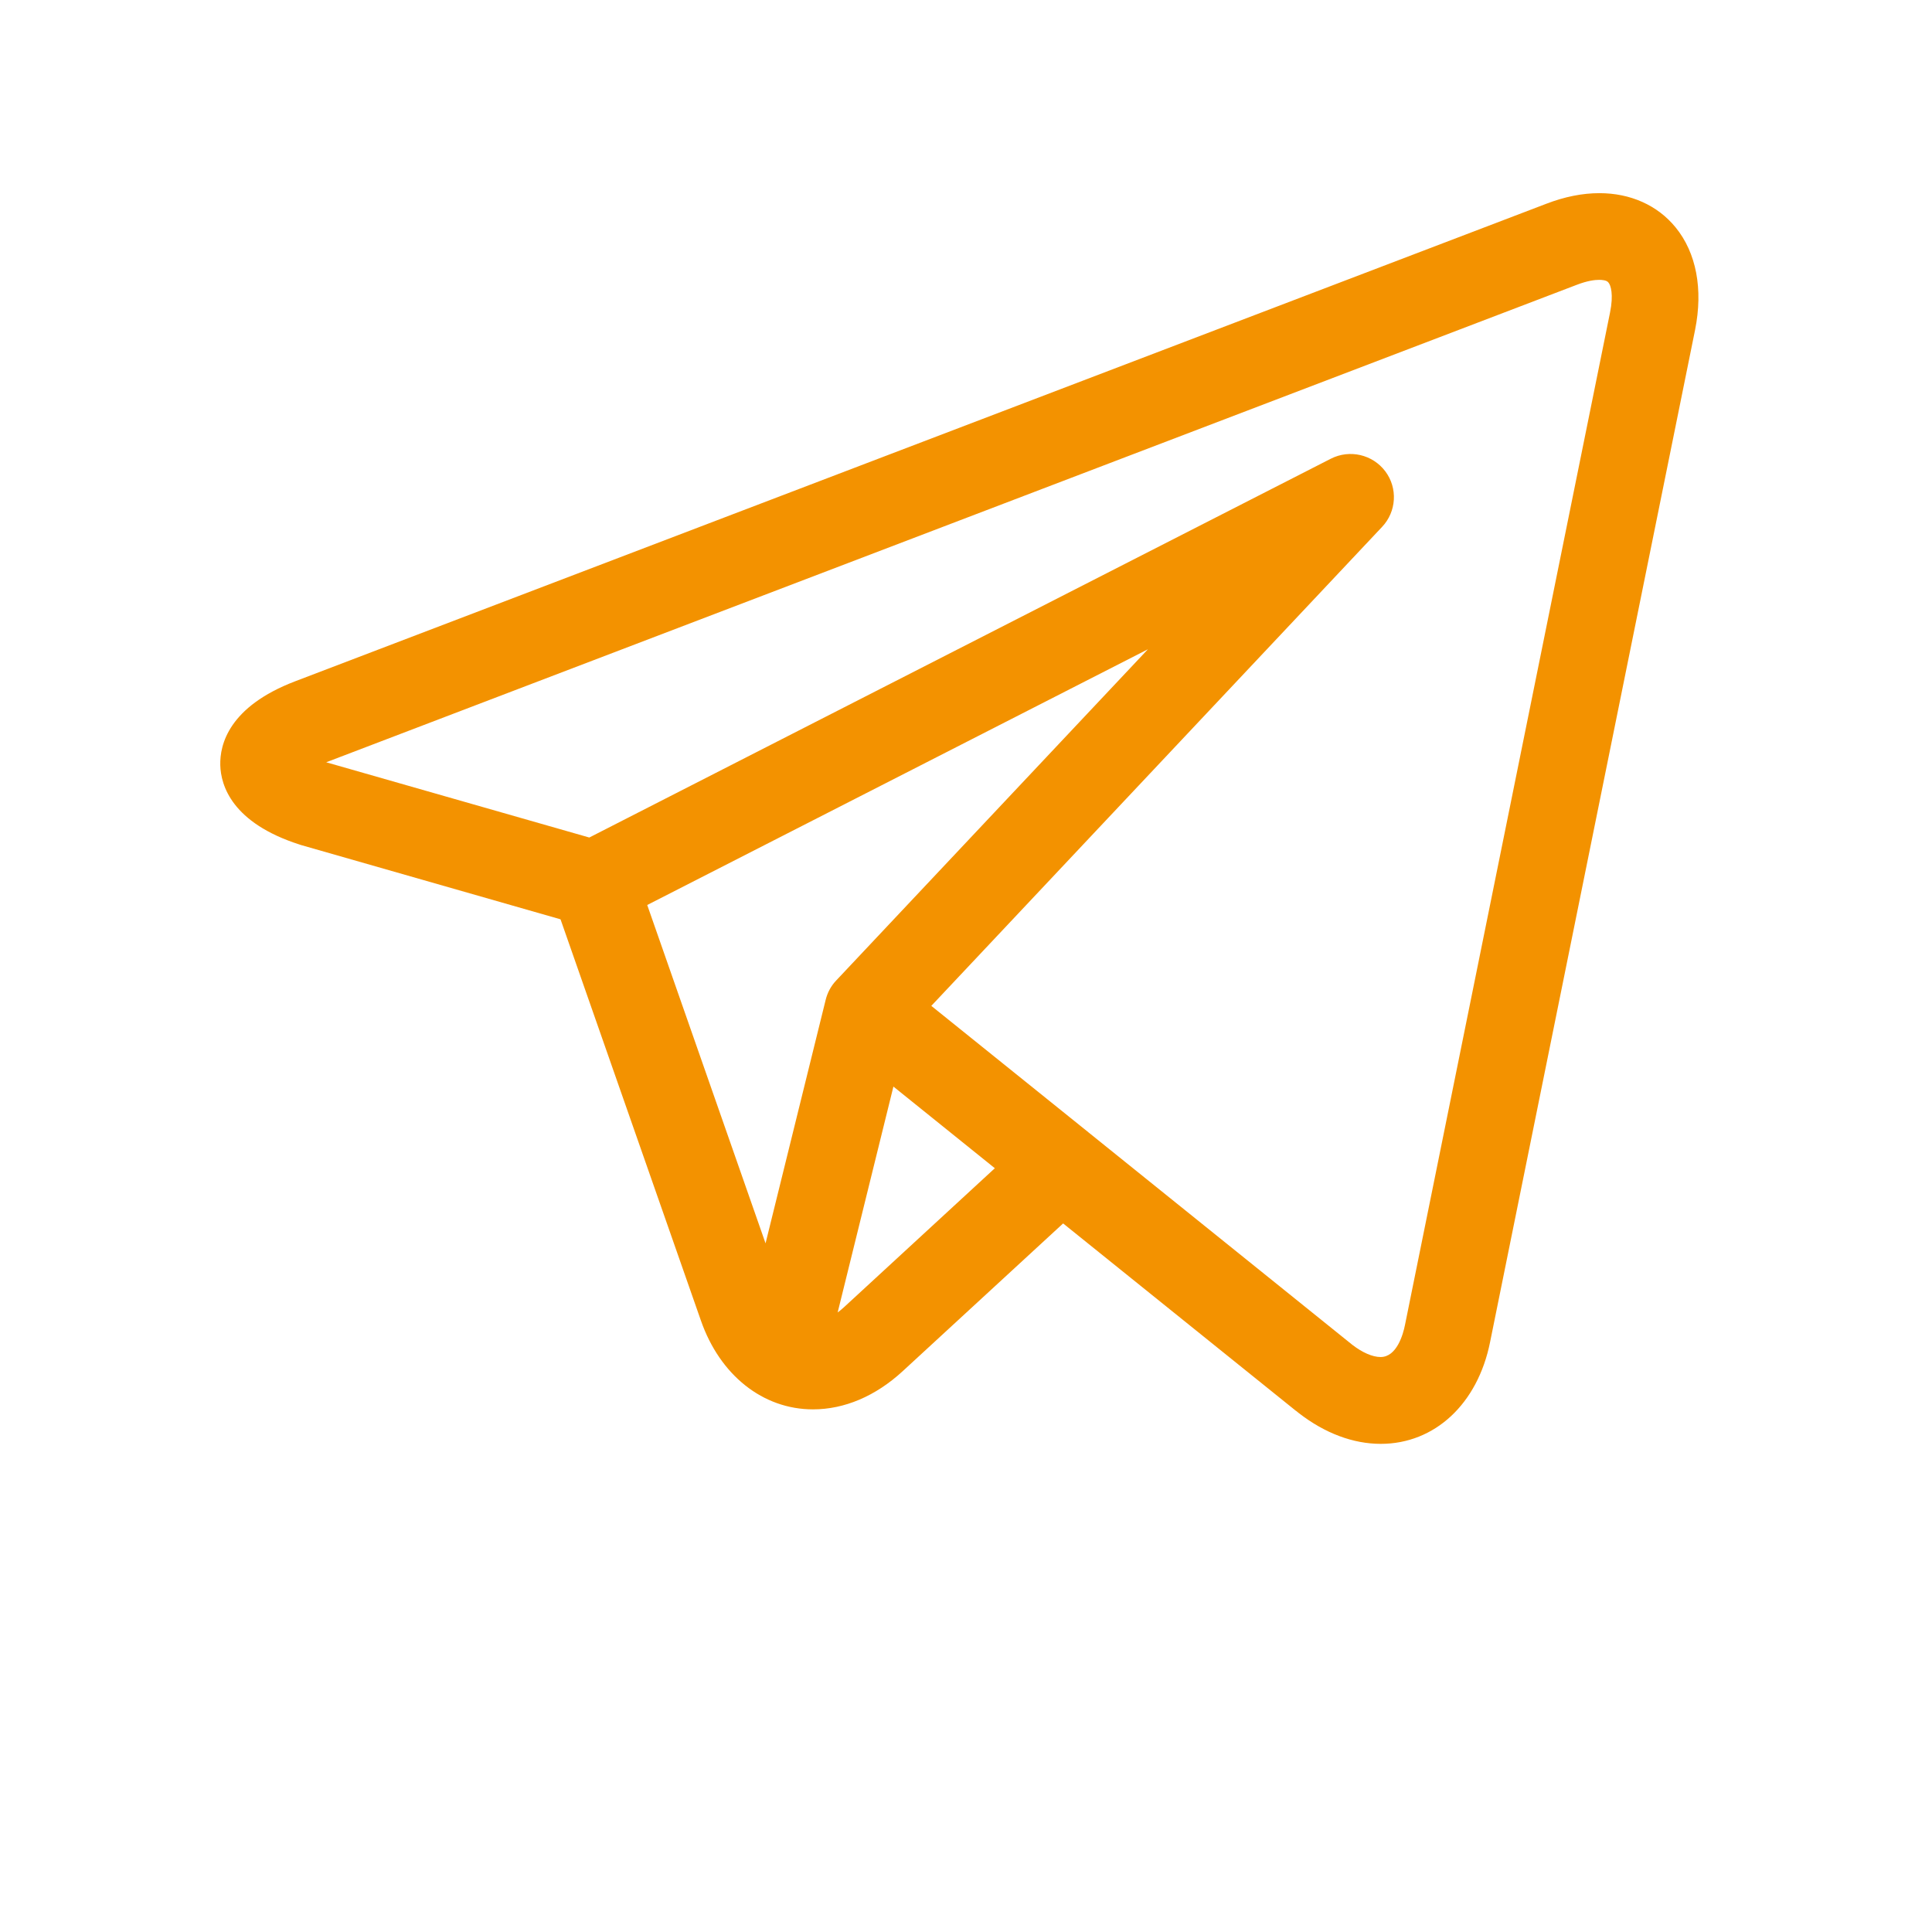<?xml version="1.0" encoding="UTF-8"?> <!-- Generator: Adobe Illustrator 25.2.0, SVG Export Plug-In . SVG Version: 6.00 Build 0) --> <svg xmlns="http://www.w3.org/2000/svg" xmlns:xlink="http://www.w3.org/1999/xlink" id="Layer_1" x="0px" y="0px" viewBox="0 0 141.73 141.73" style="enable-background:new 0 0 141.73 141.73;" xml:space="preserve"> <style type="text/css"> .st0{clip-path:url(#SVGID_2_);fill:#F39200;} </style> <g> <defs> <rect id="SVGID_1_" x="16.16" y="14.17" width="108.43" height="91.74"></rect> </defs> <clipPath id="SVGID_2_"> <use xlink:href="#SVGID_1_" style="overflow:visible;"></use> </clipPath> <path class="st0" d="M118.11,22.93l-15.04,74.26c-0.14,0.71-0.61,2.36-1.79,2.36c-0.59,0-1.33-0.32-2.08-0.9L79.85,83.07 c0,0-0.01,0-0.01-0.01l-11.52-9.27l33.07-35.14c1.06-1.12,1.16-2.85,0.23-4.08s-2.61-1.62-3.99-0.92l-54.4,27.79l-19.3-5.52 l91.75-35.03c0.78-0.3,1.32-0.36,1.63-0.36c0.19,0,0.54,0.02,0.67,0.18C118.17,20.91,118.38,21.61,118.11,22.93 M61.91,95.9 c-0.15,0.14-0.3,0.26-0.46,0.38l4.09-16.57l7.44,5.99L61.91,95.9z M47.48,66.39l36.73-18.76l-22.87,24.3 c-0.38,0.4-0.64,0.89-0.77,1.42l-4.41,17.86L47.48,66.39z M122.92,16.68c-1.32-1.62-3.31-2.51-5.59-2.51 c-1.24,0-2.55,0.26-3.9,0.78L21.65,49.98c-4.87,1.86-5.53,4.65-5.49,6.15c0.04,1.5,0.86,4.24,5.83,5.83 c0.03,0.01,0.06,0.02,0.09,0.03l19.04,5.45l10.3,29.44c1.4,4.01,4.55,6.51,8.22,6.51c2.31,0,4.59-0.97,6.58-2.8l11.77-10.84 l17.08,13.75c0,0,0,0,0.01,0l0.16,0.13c0.02,0.01,0.03,0.03,0.05,0.04c1.9,1.47,3.97,2.25,6,2.25c3.96,0,7.11-2.93,8.02-7.46 l15.04-74.26C124.95,21.21,124.44,18.54,122.92,16.68"></path> </g> </svg> 